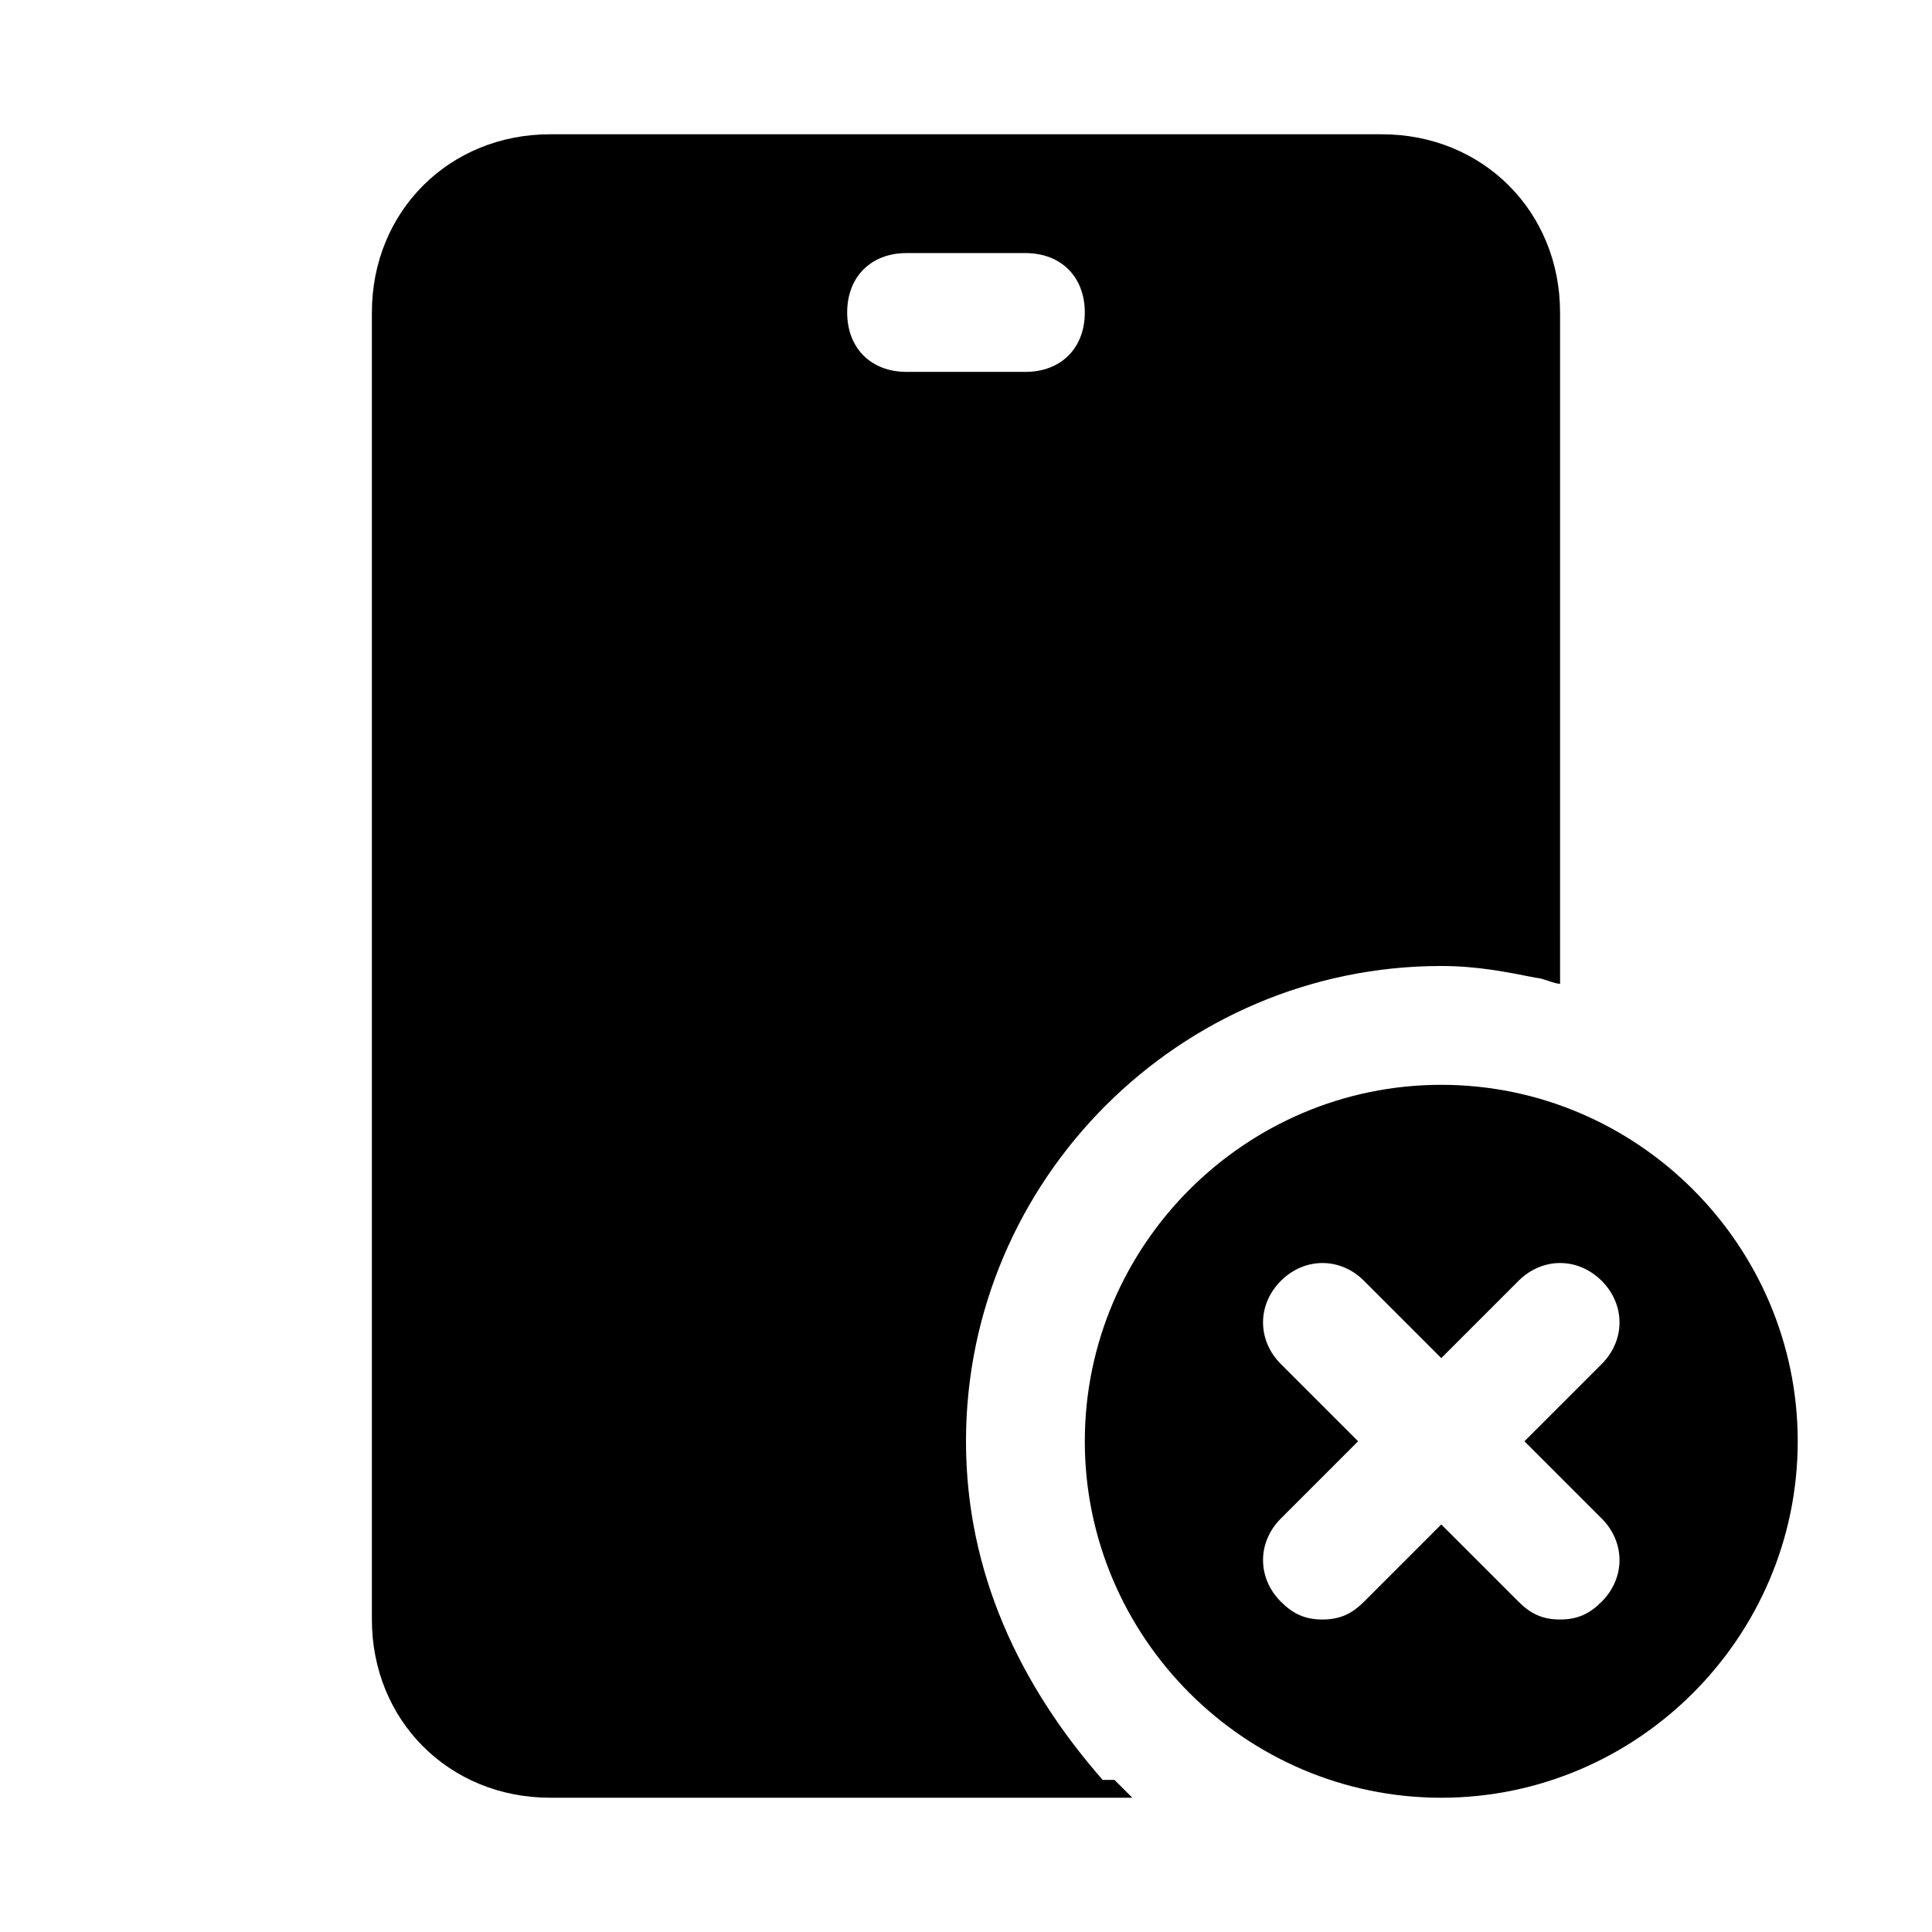 <?xml version="1.0" encoding="UTF-8"?>
<!-- Uploaded to: SVG Repo, www.svgrepo.com, Generator: SVG Repo Mixer Tools -->
<svg fill="#000000" width="800px" height="800px" version="1.1" viewBox="144 144 512 512" xmlns="http://www.w3.org/2000/svg">
 <g>
  <path d="m436.21 615.69v0c-22.043-25.191-36.211-55.105-36.211-89.742 0-69.273 56.68-125.95 125.95-125.95 9.445 0 17.32 1.574 25.191 3.148 1.574 0 4.723 1.574 6.297 1.574l-0.004-20.465v-157.44c0-26.766-20.469-47.23-47.23-47.23h-220.42c-26.766 0-47.23 20.469-47.23 47.23v346.37c0 26.766 20.469 47.23 47.23 47.23h154.29c-1.574-1.574-3.148-3.148-4.723-4.723h-3.148zm-67.699-388.88c0-9.445 6.297-15.742 15.742-15.742h31.488c9.445 0 15.742 6.297 15.742 15.742s-6.297 15.742-15.742 15.742h-31.488c-9.445 0.004-15.742-6.293-15.742-15.742z"/>
  <path d="m525.95 431.49c-51.957 0-94.465 42.508-94.465 94.465s42.508 94.465 94.465 94.465 94.465-42.508 94.465-94.465-42.508-94.465-94.465-94.465zm42.512 114.93c6.297 6.297 6.297 15.742 0 22.043-3.148 3.148-6.297 4.723-11.023 4.723-4.723 0-7.871-1.574-11.02-4.723l-20.469-20.469-20.469 20.469c-3.144 3.148-6.293 4.723-11.02 4.723-4.723 0-7.871-1.574-11.02-4.723-6.297-6.297-6.297-15.742 0-22.043l20.469-20.469-20.469-20.469c-6.297-6.297-6.297-15.742 0-22.043 6.297-6.297 15.742-6.297 22.043 0l20.469 20.469 20.469-20.469c6.297-6.297 15.742-6.297 22.043 0 6.297 6.297 6.297 15.742 0 22.043l-20.473 20.469z"/>
 </g>
</svg>